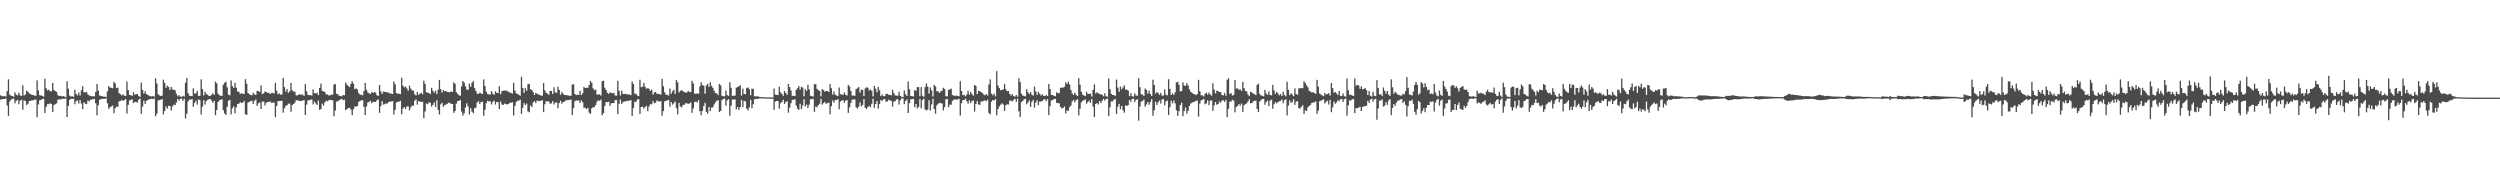 <?xml version="1.0" encoding="UTF-8"?>
<svg xmlns="http://www.w3.org/2000/svg" width="1920" height="150">
  <path d="M0 73.192h1v3.390H0zM1 73.801h1v2.344H1zM2 74.020h1v2.028H2zM3 73.693h1v2.344H3zM4 74.210h1v1.376H4zM5 70.020h1v10.982H5zM6 60.951h1v28.015H6zM7 72.702h1v5.257H7zM8 73.455h1v3.106H8zM9 73.853h1v2.078H9zM10 74.311h1v1.481H10zM11 70.914h1v8.391H11zM12 72.707h1v4.761H12zM13 73.265h1v3.465H13zM14 71.201h1v8.812H14zM15 73.210h1v4.168H15zM16 73.750h1v2.818H16zM17 65.469h1v18.782H17zM18 73.320h1v3.690H18zM19 72.560h1v5.102H19zM20 69.674h1v11.076H20zM21 70.457h1v9.251H21zM22 71.709h1v5.903H22zM23 72.144h1v5.370H23zM24 72.954h1v3.996H24zM25 72.945h1v4.102H25zM26 73.437h1v3.133H26zM27 73.569h1v2.863H27zM28 61.709h1v28.315H28zM29 69.456h1v10.801H29zM30 73.123h1v3.955H30zM31 73.380h1v3.378H31zM32 73.572h1v2.536H32zM33 74.199h1v1.627H33zM34 60.477h1v26.296H34zM35 67.854h1v14.280H35zM36 69.445h1v10.577H36zM37 68.793h1v11.229H37zM38 70.070h1v9.222H38zM39 70.088h1v9.730H39zM40 63.698h1v22.323H40zM41 69.159h1v11.460H41zM42 70.058h1v9.892H42zM43 70.482h1v8.885H43zM44 73.080h1v3.442H44zM45 73.716h1v2.568H45zM46 73.558h1v2.902H46zM47 74.066h1v1.769H47zM48 73.775h1v2.197H48zM49 74.187h1v1.685H49zM50 74.581h1v1.000H50zM51 62.407h1v27.425H51zM52 68.108h1v13.234H52zM53 73.400h1v3.358H53zM54 74.126h1v1.746H54zM55 73.862h1v2.154H55zM56 74.380h1v1.323H56zM57 68.866h1v11.195H57zM58 72.210h1v5.546H58zM59 73.311h1v3.818H59zM60 71.072h1v8.425H60zM61 73.320h1v3.536H61zM62 69.294h1v10.146H62zM63 66.229h1v17.596H63zM64 70.866h1v7.711H64zM65 70.972h1v8.652H65zM66 70.633h1v9.272H66zM67 72.457h1v4.790H67zM68 73.281h1v4.617H68zM69 73.670h1v2.962H69zM70 73.915h1v2.527H70zM71 73.892h1v2.243H71zM72 74.016h1v1.895H72zM73 70.640h1v8.681H73zM74 64.474h1v24.122H74zM75 69.559h1v11.250H75zM76 73.263h1v3.344H76zM77 73.734h1v2.536H77zM78 73.947h1v1.934H78zM79 74.181h1v1.749H79zM80 74.185h1v1.689H80zM81 74.517h1v1.000H81zM82 70.203h1v9.153H82zM83 66.218h1v17.319H83zM84 67.241h1v15.159H84zM85 67.422h1v14.342H85zM86 67.767h1v13.358H86zM87 62.810h1v24.129H87zM88 64.041h1v19.167H88zM89 67.630h1v14.163H89zM90 67.287h1v14.898H90zM91 71.537h1v6.285H91zM92 72.386h1v5.196H92zM93 73.270h1v3.367H93zM94 72.498h1v4.960H94zM95 73.485h1v3.307H95zM96 73.757h1v2.289H96zM97 62.574h1v24.680H97zM98 69.212h1v11.350H98zM99 72.903h1v4.230H99zM100 73.009h1v3.678H100zM101 73.759h1v2.490H101zM102 70.885h1v8.242H102zM103 72.695h1v5.534H103zM104 72.391h1v5.914H104zM105 72.187h1v6.674H105zM106 73.695h1v2.964H106zM107 74.384h1v1.314H107zM108 63.400h1v23.996H108zM109 69.010h1v12.980H109zM110 71.878h1v5.386H110zM111 70.161h1v9.659H111zM112 72.256h1v5.241H112zM113 72.858h1v3.937H113zM114 73.544h1v2.678H114zM115 73.979h1v2.149H115zM116 73.977h1v1.792H116zM117 73.794h1v2.351H117zM118 74.229h1v1.424H118zM119 60.184h1v29.057H119zM120 64.101h1v23.181H120zM121 72.411h1v4.701H121zM122 73.240h1v3.671H122zM123 73.727h1v2.909H123zM124 73.425h1v2.621H124zM125 61.134h1v26.763H125zM126 63.631h1v21.613H126zM127 67.419h1v14.355H127zM128 65.813h1v17.617H128zM129 66.726h1v14.557H129zM130 69.065h1v12.266H130zM131 66.783h1v18.132H131zM132 68.658h1v13.087H132zM133 68.962h1v11.435H133zM134 69.386h1v11.426H134zM135 72.114h1v6.628H135zM136 73.984h1v2.010H136zM137 73.038h1v4.298H137zM138 74.224h1v1.728H138zM139 74.350h1v1.330H139zM140 73.531h1v3.815H140zM141 74.201h1v1.639H141zM142 63.524h1v27.489H142zM143 59.887h1v27.418H143zM144 71.619h1v6.319H144zM145 73.460h1v3.072H145zM146 73.698h1v2.802H146zM147 73.851h1v2.213H147zM148 67.831h1v14.257H148zM149 71.844h1v7.141H149zM150 71.720h1v5.679H150zM151 69.777h1v10.563H151zM152 73.691h1v2.632H152zM153 73.572h1v3.314H153zM154 60.905h1v27.068H154zM155 68.454h1v13.529H155zM156 73.274h1v3.614H156zM157 70.473h1v9.810H157zM158 72.112h1v5.395H158zM159 72.764h1v3.905H159zM160 73.620h1v2.664H160zM161 73.723h1v2.307H161zM162 72.716h1v4.546H162zM163 71.603h1v7.345H163zM164 72.883h1v4.610H164zM165 62.652h1v25.793H165zM166 64.005h1v20.473H166zM167 71.933h1v6.411H167zM168 73.148h1v3.843H168zM169 73.457h1v3.241H169zM170 73.604h1v2.579H170zM171 65.014h1v19.654H171zM172 63.615h1v23.506H172zM173 62.746h1v25.575H173zM174 67.138h1v14.818H174zM175 72.718h1v4.646H175zM176 73.226h1v3.447H176zM177 61.814h1v26.047H177zM178 66.129h1v17.036H178zM179 67.500h1v14.179H179zM180 63.613h1v23.396H180zM181 67.330h1v15.166H181zM182 70.264h1v9.599H182zM183 70.491h1v9.061H183zM184 72.267h1v6.242H184zM185 71.482h1v7.519H185zM186 72.073h1v6.711H186zM187 72.112h1v5.404H187zM188 60.750h1v27.047H188zM189 64.307h1v23.854H189zM190 71.427h1v7.432H190zM191 72.315h1v5.804H191zM192 72.890h1v4.877H192zM193 73.144h1v4.145H193zM194 71.214h1v8.588H194zM195 72.473h1v4.999H195zM196 72.901h1v3.511H196zM197 69.747h1v11.602H197zM198 69.969h1v9.398H198zM199 70.731h1v7.926H199zM200 65.511h1v18.137H200zM201 72.320h1v5.667H201zM202 71.700h1v6.264H202zM203 70.219h1v10.716H203zM204 70.713h1v8.224H204zM205 71.299h1v7.093H205zM206 71.182h1v7.086H206zM207 72.176h1v5.706H207zM208 71.349h1v7.617H208zM209 71.333h1v7.478H209zM210 71.814h1v6.979H210zM211 63.622h1v26.328H211zM212 69.649h1v11.771H212zM213 72.377h1v5.379H213zM214 71.718h1v5.862H214zM215 72.606h1v4.960H215zM216 72.594h1v4.731H216zM217 59.818h1v26.736H217zM218 66.904h1v16.235H218zM219 70.361h1v11.034H219zM220 68.376h1v12.371H220zM221 71.251h1v8.441H221zM222 70.072h1v9.503H222zM223 63.716h1v22.117H223zM224 69.312h1v11.357H224zM225 70.324h1v9.547H225zM226 70.386h1v8.427H226zM227 73.244h1v3.548H227zM228 73.217h1v3.996H228zM229 72.581h1v4.671H229zM230 72.482h1v5.202H230zM231 72.723h1v4.779H231zM232 72.620h1v4.591H232zM233 73.608h1v3.262H233zM234 64.593h1v23.714H234zM235 70.113h1v10.295H235zM236 72.803h1v4.356H236zM237 73.050h1v3.937H237zM238 73.093h1v3.488H238zM239 73.432h1v2.957H239zM240 68.671h1v11.494H240zM241 71.519h1v6.491H241zM242 71.791h1v7.606H242zM243 71.191h1v9.421H243zM244 73.082h1v4.102H244zM245 67.513h1v16.887H245zM246 64.204h1v19.547H246zM247 69.736h1v9.846H247zM248 70.354h1v10.780H248zM249 70.514h1v8.052H249zM250 72.514h1v4.800H250zM251 72.572h1v5.267H251zM252 73.279h1v3.829H252zM253 73.260h1v3.353H253zM254 72.729h1v4.106H254zM255 72.649h1v4.388H255zM256 64.881h1v24.486H256zM257 64.547h1v20.370H257zM258 72.022h1v5.972H258zM259 72.388h1v5.441H259zM260 73.537h1v3.442H260zM261 73.670h1v2.694H261zM262 74.046h1v1.902H262zM263 72.910h1v4.033H263zM264 73.206h1v3.326H264zM265 63.510h1v21.117H265zM266 65.039h1v18.732H266zM267 65.980h1v16.905H267zM268 66.911h1v15.914H268zM269 64.334h1v19.849H269zM270 62.409h1v26.042H270zM271 64.277h1v19.620H271zM272 68.443h1v13.300H272zM273 67.852h1v14.044H273zM274 68.706h1v12.639H274zM275 71.583h1v6.745H275zM276 72.668h1v4.788H276zM277 72.743h1v4.397H277zM278 73.139h1v3.703H278zM279 69.985h1v12.051H279zM280 63.684h1v24.657H280zM281 68.914h1v12.877H281zM282 70.944h1v7.784H282zM283 71.704h1v6.473H283zM284 72.263h1v5.095H284zM285 70.619h1v8.691H285zM286 71.420h1v6.846H286zM287 70.644h1v7.560H287zM288 71.136h1v7.086H288zM289 73.169h1v3.774H289zM290 73.695h1v2.676H290zM291 65.284h1v21.380H291zM292 70.136h1v11.398H292zM293 72.150h1v5.564H293zM294 70.342h1v10.039H294zM295 70.564h1v9.389H295zM296 70.654h1v8.826H296zM297 71.031h1v8.450H297zM298 71.031h1v7.384H298zM299 71.958h1v6.031H299zM300 71.775h1v6.226H300zM301 72.171h1v5.482H301zM302 62.588h1v25.388H302zM303 64.707h1v19.643H303zM304 71.516h1v7.244H304zM305 71.912h1v6.315H305zM306 71.944h1v6.024H306zM307 72.308h1v5.113H307zM308 59.692h1v28.011H308zM309 65.829h1v17.590H309zM310 67.147h1v15.072H310zM311 66.428h1v17.251H311zM312 67.866h1v13.921H312zM313 69.562h1v12.124H313zM314 65.723h1v19.045H314zM315 67.987h1v14.548H315zM316 69.447h1v11.577H316zM317 69.603h1v11.639H317zM318 72.290h1v5.065H318zM319 73.373h1v2.925H319zM320 70.654h1v9.750H320zM321 72.768h1v4.880H321zM322 72.054h1v5.855H322zM323 71.114h1v7.212H323zM324 72.418h1v5.640H324zM325 61.940h1v28.896H325zM326 64.423h1v21.158H326zM327 70.878h1v8.622H327zM328 71.155h1v8.876H328zM329 71.425h1v7.031H329zM330 72.299h1v6.695H330zM331 67.456h1v14.445H331zM332 69.688h1v10.851H332zM333 71.171h1v7.494H333zM334 69.637h1v12.538H334zM335 72.265h1v4.628H335zM336 68.859h1v15.514H336zM337 61.327h1v26.566H337zM338 68.443h1v11.760H338zM339 70.997h1v7.928H339zM340 69.246h1v12.762H340zM341 70.088h1v10.776H341zM342 69.896h1v10.405H342zM343 70.624h1v9.137H343zM344 70.706h1v8.192H344zM345 70.882h1v8.128H345zM346 70.132h1v9.714H346zM347 70.724h1v9.130H347zM348 63.217h1v23.479H348zM349 64.341h1v20.950H349zM350 70.720h1v8.881H350zM351 72.121h1v5.452H351zM352 73.201h1v4.294H352zM353 73.524h1v3.218H353zM354 66.389h1v19.242H354zM355 62.231h1v26.575H355zM356 63.428h1v23.634H356zM357 66.232h1v16.367H357zM358 68.788h1v10.565H358zM359 68.987h1v12.765H359zM360 64.254h1v23.655H360zM361 66.730h1v16.383H361zM362 63.531h1v22.305H362zM363 62.311h1v24.639H363zM364 67.504h1v15.690H364zM365 69.761h1v12.916H365zM366 71.919h1v6.802H366zM367 72.164h1v5.578H367zM368 71.072h1v8.746H368zM369 71.706h1v6.617H369zM370 72.290h1v5.903H370zM371 60.954h1v27.958H371zM372 66.163h1v18.109H372zM373 70.518h1v8.768H373zM374 72.176h1v5.264H374zM375 72.517h1v5.365H375zM376 72.592h1v5.180H376zM377 70.029h1v10.137H377zM378 71.940h1v6.338H378zM379 72.835h1v4.411H379zM380 70.125h1v10.199H380zM381 71.253h1v7.052H381zM382 71.452h1v7.137H382zM383 66.236h1v17.548H383zM384 72.407h1v5.550H384zM385 69.955h1v10.295H385zM386 69.619h1v11.041H386zM387 69.669h1v9.826H387zM388 69.303h1v10.545H388zM389 70.097h1v10.181H389zM390 70.338h1v9.554H390zM391 71.061h1v7.951H391zM392 71.365h1v7.514H392zM393 71.837h1v6.679H393zM394 63.519h1v25.143H394zM395 69.580h1v11.829H395zM396 71.663h1v6.658H396zM397 72.166h1v5.175H397zM398 72.812h1v4.468H398zM399 73.521h1v3.046H399zM400 58.916h1v28.480H400zM401 67.511h1v15.269H401zM402 71.283h1v7.938H402zM403 67.731h1v13.007H403zM404 69.669h1v9.904H404zM405 64.703h1v20.842H405zM406 64.357h1v21.877H406zM407 68.610h1v12.362H407zM408 69.042h1v13.177H408zM409 70.754h1v7.965H409zM410 72.977h1v4.610H410zM411 71.329h1v7.864H411zM412 71.976h1v5.310H412zM413 72.670h1v4.804H413zM414 72.746h1v4.907H414zM415 73.515h1v3.758H415zM416 73.407h1v3.509H416zM417 63.675h1v22.467H417zM418 69.411h1v10.645H418zM419 71.255h1v6.427H419zM420 71.912h1v6.015H420zM421 72.784h1v5.170H421zM422 69.891h1v9.846H422zM423 69.802h1v9.599H423zM424 72.256h1v5.390H424zM425 67.069h1v13.239H425zM426 70.894h1v7.931H426zM427 71.297h1v7.372H427zM428 66.479h1v16.676H428zM429 69.077h1v10.192H429zM430 72.734h1v4.704H430zM431 70.603h1v9.045H431zM432 72.047h1v6.358H432zM433 73.011h1v5.058H433zM434 72.986h1v4.159H434zM435 73.151h1v3.774H435zM436 73.350h1v3.555H436zM437 73.563h1v3.067H437zM438 73.547h1v2.923H438zM439 64.863h1v23.442H439zM440 64.687h1v18.395H440zM441 72.160h1v5.658H441zM442 73.052h1v3.971H442zM443 72.585h1v4.774H443zM444 72.935h1v4.102H444zM445 69.738h1v9.370H445zM446 72.974h1v4.060H446zM447 71.597h1v6.958H447zM448 66.639h1v16.134H448zM449 67.614h1v15.120H449zM450 67.454h1v16.303H450zM451 67.323h1v15.456H451zM452 65.343h1v21.236H452zM453 62.096h1v25.333H453zM454 63.588h1v19.567H454zM455 67.825h1v14.442H455zM456 69.198h1v13.065H456zM457 68.697h1v12.060H457zM458 72.581h1v5.511H458zM459 72.574h1v4.495H459zM460 72.425h1v5.063H460zM461 73.432h1v3.014H461zM462 62.331h1v26.154H462zM463 61.993h1v24.948H463zM464 67.358h1v14.017H464zM465 69.109h1v9.217H465zM466 71.265h1v7.249H466zM467 72.075h1v6.052H467zM468 70.924h1v10.403H468zM469 71.445h1v7.860H469zM470 71.738h1v7.473H470zM471 71.290h1v7.805H471zM472 73.393h1v3.490H472zM473 73.448h1v3.417H473zM474 62.050h1v25.536H474zM475 69.681h1v9.972H475zM476 73.318h1v3.152H476zM477 69.514h1v10.311H477zM478 72.155h1v6.274H478zM479 72.173h1v5.747H479zM480 71.990h1v5.871H480zM481 72.521h1v4.914H481zM482 72.574h1v4.898H482zM483 72.485h1v4.852H483zM484 73.045h1v3.818H484zM485 62.640h1v26.388H485zM486 64.506h1v18.523H486zM487 71.928h1v6.141H487zM488 71.926h1v6.418H488zM489 73.357h1v3.108H489zM490 73.844h1v2.332H490zM491 61.230h1v26.319H491zM492 66.989h1v15.161H492zM493 66.586h1v15.347H493zM494 63.677h1v19.691H494zM495 66.648h1v15.591H495zM496 68.159h1v13.163H496zM497 67.625h1v17.741H497zM498 68.191h1v13.602H498zM499 69.825h1v10.169H499zM500 68.745h1v11.430H500zM501 72.672h1v4.978H501zM502 71.056h1v8.260H502zM503 70.658h1v8.253H503zM504 72.022h1v5.182H504zM505 72.038h1v5.617H505zM506 72.269h1v5.793H506zM507 72.652h1v4.969H507zM508 60.571h1v28.317H508zM509 66.206h1v19.073H509zM510 70.839h1v7.029H510zM511 72.723h1v4.747H511zM512 72.752h1v4.340H512zM513 73.366h1v3.316H513zM514 67.978h1v14.079H514zM515 71.992h1v6.322H515zM516 70.161h1v10.242H516zM517 68.873h1v10.460H517zM518 72.144h1v5.756H518zM519 61.379h1v21.693H519zM520 63.219h1v24.630H520zM521 71.011h1v8.029H521zM522 69.788h1v12.016H522zM523 69.230h1v13.271H523zM524 69.990h1v10.801H524zM525 70.738h1v9.629H525zM526 71.079h1v8.290H526zM527 71.063h1v8.215H527zM528 69.836h1v10.020H528zM529 70.631h1v8.768H529zM530 70.702h1v8.034H530zM531 62.075h1v24.545H531zM532 64.069h1v19.187H532zM533 71.816h1v6.615H533zM534 72.116h1v5.832H534zM535 71.633h1v7.121H535zM536 72.047h1v4.811H536zM537 66.337h1v19.027H537zM538 63.126h1v25.330H538zM539 65.293h1v19.801H539zM540 65.900h1v15.585H540zM541 71.938h1v6.965H541zM542 65.655h1v20.274H542zM543 64.334h1v22.987H543zM544 66.749h1v15.392H544zM545 63.231h1v22.181H545zM546 65.881h1v16.811H546zM547 67.440h1v14.992H547zM548 69.731h1v10.501H548zM549 71.494h1v7.166H549zM550 71.789h1v5.479H550zM551 73.082h1v3.937H551zM552 64.554h1v21.483H552zM553 65.495h1v19.661H553zM554 73.503h1v3.433H554zM555 73.938h1v2.060H555zM556 73.991h1v1.762H556zM557 69.525h1v11.579H557zM558 73.016h1v4.166H558zM559 73.622h1v2.547H559zM560 63.110h1v25.751H560zM561 67.429h1v13.742H561zM562 73.611h1v2.788H562zM563 73.485h1v2.962H563zM564 73.455h1v2.902H564zM565 67.275h1v16.633H565zM566 66.854h1v15.374H566zM567 66.257h1v18.166H567zM568 65.501h1v16.777H568zM569 73.375h1v3.376H569zM570 68.051h1v14.182H570zM571 72.137h1v5.253H571zM572 72.409h1v5.461H572zM573 67.424h1v16.022H573zM574 67.225h1v17.599H574zM575 68.429h1v14.030H575zM576 73.125h1v3.575H576zM577 68.037h1v15.076H577zM578 68.305h1v11.785H578zM579 73.959h1v2.291H579zM580 74.057h1v1.886H580zM581 74.000h1v2.026H581zM582 74.089h1v1.701H582zM583 74.460h1v1.119H583zM584 74.551h1v1.000H584zM585 74.593h1v1.000H585zM586 74.670h1v1.000H586zM587 74.732h1v1.000H587zM588 74.739h1v1.000H588zM589 74.778h1v1.000H589zM590 74.773h1v1.000H590zM591 74.821h1v1.000H591zM592 74.863h1v1.000H592zM593 74.844h1v1.000H593zM594 67.985h1v16.390H594zM595 72.629h1v5.395H595zM596 72.865h1v4.635H596zM597 73.013h1v4.539H597zM598 66.600h1v16.855H598zM599 70.892h1v8.487H599zM600 72.047h1v6.253H600zM601 73.499h1v3.172H601zM602 69.862h1v9.982H602zM603 71.395h1v7.116H603zM604 72.789h1v4.857H604zM605 64.458h1v22.096H605zM606 66.859h1v15.843H606zM607 69.498h1v9.741H607zM608 73.583h1v3.014H608zM609 73.501h1v3.209H609zM610 73.826h1v2.341H610zM611 69.049h1v11.993H611zM612 67.731h1v15.777H612zM613 66.083h1v18.226H613zM614 68.825h1v10.838H614zM615 66.662h1v17.086H615zM616 67.284h1v13.770H616zM617 73.947h1v2.291H617zM618 68.472h1v13.248H618zM619 69.768h1v10.487H619zM620 65.137h1v17.816H620zM621 68.589h1v11.792H621zM622 73.519h1v2.769H622zM623 73.899h1v2.218H623zM624 74.213h1v1.703H624zM625 64.545h1v21.300H625zM626 64.725h1v17.100H626zM627 68.175h1v14.271H627zM628 69.250h1v11.499H628zM629 69.802h1v9.860H629zM630 73.977h1v1.916H630zM631 68.525h1v11.879H631zM632 69.168h1v10.052H632zM633 70.443h1v7.841H633zM634 69.768h1v10.014H634zM635 69.910h1v9.283H635zM636 70.720h1v8.086H636zM637 64.634h1v23.243H637zM638 67.763h1v13.806H638zM639 72.604h1v4.536H639zM640 70.232h1v8.601H640zM641 72.748h1v4.033H641zM642 73.320h1v3.532H642zM643 73.775h1v2.371H643zM644 67.172h1v16.766H644zM645 72.334h1v5.621H645zM646 72.617h1v4.660H646zM647 72.819h1v4.076H647zM648 70.990h1v7.972H648zM649 72.766h1v4.504H649zM650 73.368h1v3.454H650zM651 65.186h1v21.517H651zM652 66.481h1v15.960H652zM653 69.846h1v9.142H653zM654 73.370h1v3.179H654zM655 73.444h1v2.943H655zM656 73.547h1v2.859H656zM657 68.479h1v13.950H657zM658 67.790h1v15.557H658zM659 66.744h1v15.122H659zM660 71.098h1v7.549H660zM661 68.884h1v12.900H661zM662 68.969h1v11.625H662zM663 73.766h1v2.309H663zM664 67.950h1v14.829H664zM665 67.030h1v16.608H665zM666 67.387h1v14.850H666zM667 69.548h1v11.776H667zM668 68.660h1v13.747H668zM669 69.756h1v9.979H669zM670 74.020h1v1.854H670zM671 65.996h1v16.795H671zM672 68.037h1v11.849H672zM673 70.885h1v6.660H673zM674 66.788h1v16.676H674zM675 69.333h1v10.611H675zM676 73.785h1v2.973H676zM677 72.572h1v5.029H677zM678 73.895h1v2.408H678zM679 73.853h1v2.197H679zM680 72.086h1v6.006H680zM681 72.070h1v5.857H681zM682 72.803h1v3.788H682zM683 72.787h1v4.456H683zM684 73.283h1v4.076H684zM685 68.930h1v12.939H685zM686 71.489h1v6.633H686zM687 73.279h1v4.346H687zM688 73.489h1v2.907H688zM689 73.402h1v2.836H689zM690 70.466h1v9.849H690zM691 73.613h1v3.397H691zM692 74.290h1v1.241H692zM693 74.613h1v1.000H693zM694 69.461h1v10.554H694zM695 72.370h1v5.196H695zM696 73.691h1v2.682H696zM697 62.636h1v24.138H697zM698 68.587h1v10.588H698zM699 73.725h1v2.584H699zM700 73.911h1v2.307H700zM701 74.100h1v1.726H701zM702 69.095h1v13.239H702zM703 69.798h1v10.137H703zM704 66.923h1v16.347H704zM705 66.902h1v15.228H705zM706 73.927h1v2.110H706zM707 66.898h1v16.328H707zM708 73.519h1v3.335H708zM709 74.309h1v1.474H709zM710 66.920h1v17.146H710zM711 64.080h1v20.721H711zM712 66.573h1v17.574H712zM713 71.816h1v5.168H713zM714 67.168h1v17.672H714zM715 69.427h1v10.833H715zM716 74.071h1v1.783H716zM717 65.231h1v18.471H717zM718 66.364h1v20.913H718zM719 70.038h1v10.888H719zM720 70.214h1v9.538H720zM721 71.342h1v7.581H721zM722 70.187h1v9.071H722zM723 69.514h1v9.936H723zM724 67.378h1v17.418H724zM725 68.301h1v13.989H725zM726 73.968h1v2.200H726zM727 73.956h1v2.094H727zM728 68.928h1v13.470H728zM729 68.754h1v11.581H729zM730 68.065h1v12.415H730zM731 72.949h1v4.580H731zM732 73.361h1v3.184H732zM733 73.819h1v2.625H733zM734 73.338h1v3.076H734zM735 73.695h1v2.733H735zM736 74.007h1v1.833H736zM737 62.368h1v26.385H737zM738 69.912h1v9.400H738zM739 73.091h1v3.829H739zM740 72.853h1v3.962H740zM741 74.020h1v1.772H741zM742 72.610h1v5.154H742zM743 69.692h1v9.901H743zM744 72.675h1v4.381H744zM745 70.619h1v8.604H745zM746 72.267h1v5.386H746zM747 73.464h1v3.573H747zM748 65.231h1v20.409H748zM749 65.984h1v13.882H749zM750 72.269h1v5.335H750zM751 69.818h1v10.435H751zM752 69.965h1v10.567H752zM753 70.592h1v7.407H753zM754 71.452h1v6.532H754zM755 72.569h1v4.820H755zM756 73.231h1v3.825H756zM757 72.217h1v5.495H757zM758 73.396h1v3.147H758zM759 64.874h1v21.872H759zM760 60.963h1v26.820H760zM761 71.885h1v6.246H761zM762 73.146h1v3.674H762zM763 71.906h1v5.237H763zM764 74.027h1v2.053H764zM765 54.620h1v33.929H765zM766 65.701h1v17.997H766zM767 67.680h1v14.104H767zM768 69.287h1v11.140H768zM769 69.136h1v10.181H769zM770 68.628h1v11.618H770zM771 64.433h1v20.766H771zM772 68.566h1v12.266H772zM773 70.026h1v10.123H773zM774 69.889h1v10.412H774zM775 72.070h1v5.248H775zM776 73.347h1v3.930H776zM777 72.375h1v5.539H777zM778 73.778h1v2.870H778zM779 74.178h1v1.643H779zM780 72.965h1v5.255H780zM781 74.288h1v1.552H781zM782 60.164h1v25.294H782zM783 63.039h1v26.937H783zM784 71.942h1v6.347H784zM785 73.414h1v4.163H785zM786 73.627h1v2.602H786zM787 74.052h1v1.875H787zM788 68.452h1v11.632H788zM789 70.841h1v7.924H789zM790 72.240h1v4.882H790zM791 70.631h1v11.394H791zM792 72.681h1v5.557H792zM793 73.446h1v3.291H793zM794 66.458h1v16.175H794zM795 70.228h1v8.638H795zM796 72.865h1v4.131H796zM797 70.603h1v10.176H797zM798 72.052h1v5.978H798zM799 73.347h1v4.694H799zM800 72.478h1v5.090H800zM801 73.551h1v3.012H801zM802 73.755h1v2.424H802zM803 72.940h1v4.786H803zM804 73.769h1v2.385H804zM805 64.536h1v23.870H805zM806 68.440h1v13.021H806zM807 72.858h1v4.319H807zM808 72.993h1v3.802H808zM809 73.588h1v2.529H809zM810 73.933h1v2.005H810zM811 70.914h1v8.018H811zM812 71.610h1v7.752H812zM813 71.482h1v7.851H813zM814 67.500h1v14.701H814zM815 67.184h1v16.203H815zM816 67.344h1v15.525H816zM817 66.637h1v15.141H817zM818 63.213h1v23.985H818zM819 64.538h1v20.309H819zM820 62.718h1v22.453H820zM821 64.810h1v17.466H821zM822 69.067h1v12.005H822zM823 71.770h1v6.118H823zM824 72.974h1v3.813H824zM825 71.233h1v7.338H825zM826 72.750h1v4.175H826zM827 73.732h1v2.483H827zM828 60.061h1v28.498H828zM829 65.147h1v18.375H829zM830 70.386h1v8.247H830zM831 72.681h1v4.731H831zM832 73.263h1v3.738H832zM833 73.846h1v2.438H833zM834 70.466h1v9.176H834zM835 72.162h1v6.150H835zM836 72.068h1v5.223H836zM837 71.873h1v7.175H837zM838 74.137h1v1.897H838zM839 69.038h1v12.888H839zM840 64.840h1v25.026H840zM841 71.784h1v8.109H841zM842 70.841h1v8.288H842zM843 71.695h1v8.601H843zM844 72.079h1v5.523H844zM845 72.542h1v6.734H845zM846 72.652h1v4.736H846zM847 73.908h1v2.055H847zM848 71.665h1v5.663H848zM849 73.911h1v2.113H849zM850 74.247h1v1.515H850zM851 60.244h1v28.887H851zM852 68.500h1v13.932H852zM853 72.070h1v5.846H853zM854 72.938h1v4.964H854zM855 72.954h1v3.687H855zM856 73.764h1v2.271H856zM857 61.059h1v26.493H857zM858 67.232h1v14.795H858zM859 70.466h1v9.299H859zM860 66.474h1v17.439H860zM861 68.534h1v12.811H861zM862 67.197h1v17.553H862zM863 65.579h1v20.931H863zM864 68.786h1v12.124H864zM865 68.857h1v12.550H865zM866 69.630h1v11.023H866zM867 73.826h1v2.902H867zM868 71.608h1v6.654H868zM869 73.874h1v2.229H869zM870 74.185h1v1.595H870zM871 71.748h1v6.718H871zM872 73.320h1v3.493H872zM873 73.535h1v2.584H873zM874 60.086h1v32.611H874zM875 67.017h1v14.770H875zM876 72.391h1v5.688H876zM877 72.578h1v4.960H877zM878 73.679h1v2.776H878zM879 68.015h1v13.957H879zM880 69.065h1v11.089H880zM881 71.812h1v6.541H881zM882 69.676h1v10.783H882zM883 72.203h1v6.164H883zM884 73.652h1v2.534H884zM885 61.176h1v27.750H885zM886 65.257h1v19.469H886zM887 71.908h1v6.246H887zM888 70.594h1v9.995H888zM889 71.594h1v7.004H889zM890 72.871h1v4.285H890zM891 71.347h1v8.180H891zM892 73.398h1v2.994H892zM893 73.396h1v2.731H893zM894 68.687h1v12.199H894zM895 72.656h1v5.228H895zM896 73.167h1v4.035H896zM897 60.846h1v27.532H897zM898 68.234h1v14.090H898zM899 72.885h1v4.500H899zM900 71.665h1v7.711H900zM901 72.865h1v4.269H901zM902 70.878h1v8.505H902zM903 63.251h1v21.412H903zM904 62.867h1v26.118H904zM905 65.135h1v20.288H905zM906 70.203h1v10.487H906zM907 69.816h1v9.100H907zM908 63.270h1v25.960H908zM909 65.639h1v19.643H909zM910 65.925h1v16.653H910zM911 63.796h1v23.444H911zM912 65.602h1v19.505H912zM913 68.596h1v12.827H913zM914 70.489h1v9.041H914zM915 71.242h1v7.647H915zM916 72.212h1v6.054H916zM917 72.260h1v5.891H917zM918 73.098h1v4.218H918zM919 72.215h1v5.079H919zM920 61.285h1v28.320H920zM921 70.045h1v9.533H921zM922 73.178h1v3.921H922zM923 73.210h1v3.419H923zM924 74.009h1v1.929H924zM925 72.063h1v8.031H925zM926 71.125h1v8.311H926zM927 72.681h1v4.356H927zM928 71.066h1v9.608H928zM929 72.540h1v4.834H929zM930 73.430h1v3.612H930zM931 63.936h1v21.144H931zM932 68.793h1v12.172H932zM933 71.713h1v6.693H933zM934 69.676h1v10.780H934zM935 69.903h1v9.966H935zM936 70.736h1v7.294H936zM937 70.724h1v8.107H937zM938 72.903h1v4.303H938zM939 73.290h1v3.772H939zM940 71.459h1v6.807H940zM941 73.521h1v3.113H941zM942 61.228h1v28.722H942zM943 60.125h1v23.405H943zM944 72.247h1v5.809H944zM945 71.544h1v6.416H945zM946 73.437h1v3.168H946zM947 72.908h1v4.381H947zM948 61.441h1v24.806H948zM949 67.976h1v14.209H949zM950 67.882h1v13.454H950zM951 68.893h1v11.000H951zM952 68.607h1v12.572H952zM953 69.791h1v9.741H953zM954 62.862h1v23.076H954zM955 67.690h1v13.161H955zM956 69.848h1v10.103H956zM957 70.221h1v9.066H957zM958 72.599h1v5.381H958zM959 73.833h1v2.428H959zM960 70.452h1v8.858H960zM961 71.024h1v8.169H961zM962 71.867h1v6.020H962zM963 72.292h1v5.113H963zM964 73.082h1v4.248H964zM965 65.211h1v18.439H965zM966 64.208h1v21.922H966zM967 72.086h1v5.871H967zM968 73.274h1v3.635H968zM969 73.581h1v2.474H969zM970 73.993h1v1.929H970zM971 69.015h1v11.419H971zM972 71.860h1v6.500H972zM973 72.819h1v4.465H973zM974 70.269h1v11.181H974zM975 72.894h1v4.305H975zM976 73.260h1v3.284H976zM977 65.174h1v18.340H977zM978 69.376h1v10.629H978zM979 72.144h1v6.226H979zM980 70.500h1v8.904H980zM981 71.798h1v6.631H981zM982 73.240h1v4.536H982zM983 72.196h1v5.324H983zM984 73.769h1v2.579H984zM985 70.551h1v8.807H985zM986 73.025h1v3.934H986zM987 74.025h1v2.161H987zM988 62.794h1v25.822H988zM989 69.031h1v12.057H989zM990 73.043h1v4.019H990zM991 71.567h1v7.480H991zM992 72.670h1v5.537H992zM993 73.837h1v2.410H993zM994 67.912h1v12.632H994zM995 72.130h1v5.937H995zM996 72.810h1v4.942H996zM997 67.925h1v15.086H997zM998 67.706h1v15.701H998zM999 67.733h1v14.278H999zM1000 67.694h1v13.174H1000zM1001 62.379h1v25.216H1001zM1002 63.904h1v20.819H1002zM1003 65.572h1v19.585H1003zM1004 67.035h1v15.390H1004zM1005 69.706h1v11.648H1005zM1006 70.342h1v10.190H1006zM1007 70.947h1v8.096H1007zM1008 70.885h1v7.851H1008zM1009 71.372h1v7.214H1009zM1010 72.185h1v5.683H1010zM1011 61.281h1v26.044H1011zM1012 66.582h1v18.242H1012zM1013 71.871h1v5.990H1013zM1014 72.585h1v4.694H1014zM1015 73.281h1v3.559H1015zM1016 73.830h1v2.396H1016zM1017 71.363h1v8.041H1017zM1018 72.576h1v5.594H1018zM1019 72.176h1v5.088H1019zM1020 71.450h1v8.810H1020zM1021 73.363h1v3.353H1021zM1022 63.803h1v22.350H1022zM1023 67.637h1v14.816H1023zM1024 71.178h1v6.791H1024zM1025 70.718h1v8.952H1025zM1026 71.732h1v6.933H1026zM1027 72.917h1v3.994H1027zM1028 69.910h1v7.791H1028zM1029 73.615h1v2.637H1029zM1030 73.851h1v2.197H1030zM1031 71.786h1v6.509H1031zM1032 73.922h1v2.305H1032zM1033 74.242h1v1.426H1033zM1034 60.329h1v28.571H1034zM1035 69.353h1v11.524H1035zM1036 72.780h1v4.303H1036zM1037 72.739h1v4.541H1037zM1038 73.377h1v2.783H1038zM1039 73.721h1v2.385H1039zM1040 60.249h1v26.651H1040zM1041 65.806h1v17.274H1041zM1042 65.252h1v17.828H1042zM1043 65.648h1v16.933H1043zM1044 68.188h1v13.829H1044zM1045 66.312h1v18.938H1045zM1046 68.616h1v13.584H1046zM1047 68.216h1v13.481H1047zM1048 67.671h1v13.703H1048zM1049 69.218h1v12.003H1049zM1050 72.949h1v4.465H1050zM1051 69.926h1v9.052H1051zM1052 73.512h1v2.886H1052zM1053 74.213h1v1.625H1053zM1054 70.578h1v7.432H1054zM1055 73.574h1v2.694H1055zM1056 73.867h1v2.037H1056zM1057 61.542h1v30.416H1057zM1058 67.703h1v15.596H1058zM1059 72.663h1v4.621H1059zM1060 72.322h1v5.010H1060zM1061 73.798h1v2.509H1061zM1062 67.168h1v14.717H1062zM1063 69.777h1v11.355H1063zM1064 71.876h1v6.498H1064zM1065 69.839h1v10.625H1065zM1066 72.672h1v4.470H1066zM1067 73.618h1v2.509H1067zM1068 60.976h1v27.480H1068zM1069 67.017h1v15.852H1069zM1070 72.004h1v7.901H1070zM1071 70.399h1v10.899H1071zM1072 71.523h1v7.242H1072zM1073 72.739h1v4.610H1073zM1074 72.846h1v4.324H1074zM1075 73.428h1v2.907H1075zM1076 73.380h1v2.753H1076zM1077 72.025h1v7.045H1077zM1078 72.562h1v5.221H1078zM1079 69.965h1v10.563H1079zM1080 59.221h1v30.267H1080zM1081 67.415h1v14.145H1081zM1082 72.574h1v4.857H1082zM1083 72.798h1v4.701H1083zM1084 73.366h1v3.127H1084zM1085 70.280h1v9.478H1085zM1086 65.213h1v20.675H1086zM1087 62.938h1v25.255H1087zM1088 65.183h1v18.727H1088zM1089 72.727h1v4.807H1089zM1090 71.626h1v6.866H1090zM1091 63.068h1v24.083H1091zM1092 64.176h1v20.979H1092zM1093 67.138h1v15.937H1093zM1094 63.904h1v22.277H1094zM1095 66.767h1v15.912H1095zM1096 69.347h1v11.316H1096zM1097 68.665h1v12.083H1097zM1098 72.210h1v5.935H1098zM1099 71.754h1v6.436H1099zM1100 72.350h1v5.491H1100zM1101 64.494h1v21.185H1101zM1102 71.107h1v7.633H1102zM1103 73.338h1v3.365H1103zM1104 73.975h1v1.943H1104zM1105 69.429h1v11.659H1105zM1106 72.718h1v4.617H1106zM1107 73.611h1v2.838H1107zM1108 62.130h1v26.832H1108zM1109 66.325h1v16.962H1109zM1110 68.337h1v11.201H1110zM1111 70.306h1v9.016H1111zM1112 73.480h1v3.165H1112zM1113 73.874h1v2.577H1113zM1114 66.131h1v19.862H1114zM1115 65.245h1v19.073H1115zM1116 65.664h1v18.814H1116zM1117 67.445h1v12.433H1117zM1118 66.264h1v18.297H1118zM1119 67.825h1v12.701H1119zM1120 70.290h1v8.459H1120zM1121 67.458h1v16.045H1121zM1122 66.682h1v17.404H1122zM1123 66.058h1v18.299H1123zM1124 68.681h1v12.499H1124zM1125 69.065h1v13.857H1125zM1126 68.857h1v12.479H1126zM1127 70.663h1v7.768H1127zM1128 73.860h1v2.332H1128zM1129 74.096h1v1.721H1129zM1130 74.203h1v1.492H1130zM1131 73.840h1v2.204H1131zM1132 74.245h1v1.305H1132zM1133 74.462h1v1.005H1133zM1134 69.676h1v9.792H1134zM1135 71.796h1v6.681H1135zM1136 71.633h1v7.491H1136zM1137 71.194h1v8.581H1137zM1138 71.892h1v6.638H1138zM1139 71.944h1v6.049H1139zM1140 73.066h1v4.065H1140zM1141 70.461h1v9.824H1141zM1142 68.868h1v12.206H1142zM1143 70.674h1v9.386H1143zM1144 71.029h1v8.011H1144zM1145 70.903h1v9.377H1145zM1146 71.221h1v8.702H1146zM1147 67.213h1v15.912H1147zM1148 72.118h1v5.974H1148zM1149 73.590h1v3.049H1149zM1150 73.634h1v2.593H1150zM1151 70.518h1v9.320H1151zM1152 73.446h1v3.321H1152zM1153 74.469h1v1.067H1153zM1154 63.444h1v23.151H1154zM1155 66.964h1v14.868H1155zM1156 72.480h1v5.074H1156zM1157 74.149h1v1.632H1157zM1158 74.329h1v1.414H1158zM1159 74.526h1v1.057H1159zM1160 67.307h1v14.948H1160zM1161 66.479h1v18.398H1161zM1162 66.664h1v15.839H1162zM1163 73.038h1v4.417H1163zM1164 67.580h1v15.717H1164zM1165 67.328h1v13.868H1165zM1166 73.222h1v3.664H1166zM1167 68.610h1v13.811H1167zM1168 64.927h1v18.050H1168zM1169 66.362h1v15.639H1169zM1170 72.116h1v5.532H1170zM1171 72.643h1v4.454H1171zM1172 73.533h1v2.563H1172zM1173 74.066h1v1.959H1173zM1174 64.627h1v21.174H1174zM1175 64.913h1v17.729H1175zM1176 68.127h1v12.453H1176zM1177 69.324h1v11.538H1177zM1178 70.489h1v8.576H1178zM1179 73.329h1v2.932H1179zM1180 69.722h1v9.462H1180zM1181 70.811h1v8.100H1181zM1182 68.800h1v12.334H1182zM1183 69.081h1v12.733H1183zM1184 69.278h1v11.332H1184zM1185 64.634h1v21.284H1185zM1186 65.224h1v18.622H1186zM1187 68.992h1v11.362H1187zM1188 70.979h1v8.556H1188zM1189 71.574h1v6.676H1189zM1190 71.535h1v7.031H1190zM1191 72.816h1v4.241H1191zM1192 67.747h1v15.614H1192zM1193 70.557h1v9.185H1193zM1194 73.004h1v4.065H1194zM1195 74.089h1v1.767H1195zM1196 74.501h1v1.069H1196zM1197 71.855h1v6.711H1197zM1198 73.602h1v2.783H1198zM1199 74.153h1v1.920H1199zM1200 64.536h1v20.956H1200zM1201 68.211h1v11.627H1201zM1202 69.715h1v9.748H1202zM1203 70.789h1v7.665H1203zM1204 71.255h1v5.811H1204zM1205 64.451h1v20.183H1205zM1206 67.644h1v14.275H1206zM1207 64.941h1v19.579H1207zM1208 65.222h1v16.676H1208zM1209 72.743h1v4.250H1209zM1210 67.472h1v14.923H1210zM1211 67.600h1v13.355H1211zM1212 71.020h1v8.624H1212zM1213 67.200h1v14.898H1213zM1214 65.646h1v17.935H1214zM1215 67.159h1v14.820H1215zM1216 72.631h1v4.461H1216zM1217 68.438h1v13.957H1217zM1218 70.175h1v8.361H1218zM1219 73.519h1v3.145H1219zM1220 64.808h1v20.435H1220zM1221 68.779h1v11.739H1221zM1222 66.833h1v17.617H1222zM1223 67.994h1v14.138H1223zM1224 71.265h1v9.915H1224zM1225 70.882h1v8.031H1225zM1226 71.709h1v6.370H1226zM1227 71.867h1v5.836H1227zM1228 71.123h1v7.851H1228zM1229 71.645h1v7.359H1229zM1230 73.121h1v3.857H1230zM1231 72.331h1v5.257H1231zM1232 73.499h1v2.575H1232zM1233 73.650h1v2.396H1233zM1234 68.472h1v13.094H1234zM1235 72.782h1v4.953H1235zM1236 72.599h1v5.429H1236zM1237 73.453h1v2.994H1237zM1238 70.539h1v9.309H1238zM1239 72.668h1v4.974H1239zM1240 73.439h1v3.516H1240zM1241 74.174h1v1.687H1241zM1242 68.635h1v12.030H1242zM1243 69.397h1v12.119H1243zM1244 71.599h1v6.381H1244zM1245 60.326h1v26.674H1245zM1246 67.479h1v15.852H1246zM1247 69.260h1v10.476H1247zM1248 70.329h1v9.714H1248zM1249 72.121h1v5.624H1249zM1250 72.558h1v3.916H1250zM1251 68.907h1v13.648H1251zM1252 67.005h1v16.429H1252zM1253 64.073h1v19.851H1253zM1254 69.781h1v9.654H1254zM1255 66.772h1v16.475H1255zM1256 65.886h1v16.351H1256zM1257 71.338h1v6.802H1257zM1258 65.895h1v19.453H1258zM1259 67.074h1v16.296H1259zM1260 64.300h1v21.387H1260zM1261 68.191h1v15.658H1261zM1262 66.998h1v17.299H1262zM1263 67.195h1v18.333H1263zM1264 72.887h1v5.081H1264zM1265 65.298h1v18.826H1265zM1266 65.517h1v21.007H1266zM1267 68.722h1v13.147H1267zM1268 69.566h1v11.014H1268zM1269 70.395h1v9.226H1269zM1270 70.583h1v8.183H1270zM1271 69.113h1v10.840H1271zM1272 69.649h1v9.828H1272zM1273 68.649h1v16.461H1273zM1274 68.589h1v13.467H1274zM1275 73.176h1v3.751H1275zM1276 73.483h1v2.767H1276zM1277 67.976h1v14.594H1277zM1278 67.946h1v11.613H1278zM1279 67.603h1v13.328H1279zM1280 73.206h1v4.248H1280zM1281 73.975h1v2.264H1281zM1282 73.450h1v3.342H1282zM1283 73.423h1v3.202H1283zM1284 73.542h1v2.623H1284zM1285 73.933h1v2.083H1285zM1286 73.890h1v1.994H1286zM1287 73.890h1v2.168H1287zM1288 74.036h1v1.943H1288zM1289 73.972h1v1.966H1289zM1290 74.167h1v1.575H1290zM1291 74.210h1v1.476H1291zM1292 74.407h1v1.128H1292zM1293 74.588h1v1.000H1293zM1294 74.762h1v1.000H1294zM1295 74.691h1v1.000H1295zM1296 74.595h1v1.000H1296zM1297 74.549h1v1.000H1297zM1298 74.496h1v1.000H1298zM1299 74.485h1v1.000H1299zM1300 74.604h1v1.000H1300zM1301 74.767h1v1.000H1301zM1302 74.423h1v1.243H1302zM1303 74.000h1v1.927H1303zM1304 73.311h1v3.493H1304zM1305 73.265h1v3.843H1305zM1306 73.256h1v4.033H1306zM1307 73.334h1v3.838H1307zM1308 73.302h1v3.303H1308zM1309 73.297h1v3.131H1309zM1310 73.363h1v2.994H1310zM1311 73.505h1v2.870H1311zM1312 73.615h1v2.717H1312zM1313 73.851h1v2.561H1313zM1314 73.904h1v2.424H1314zM1315 73.876h1v2.273H1315zM1316 73.849h1v2.168H1316zM1317 73.917h1v1.943H1317zM1318 73.917h1v1.989H1318zM1319 74.039h1v1.900H1319zM1320 74.185h1v1.717H1320zM1321 74.357h1v1.421H1321zM1322 74.400h1v1.323H1322zM1323 74.462h1v1.110H1323zM1324 74.442h1v1.089H1324zM1325 73.549h1v2.499H1325zM1326 73.750h1v3.005H1326zM1327 73.620h1v3.436H1327zM1328 73.624h1v3.264H1328zM1329 73.347h1v3.344H1329zM1330 73.171h1v3.426H1330zM1331 73.267h1v2.939H1331zM1332 73.515h1v2.621H1332zM1333 73.647h1v2.605H1333zM1334 73.785h1v2.442H1334zM1335 73.977h1v2.259H1335zM1336 74.119h1v2.058H1336zM1337 74.066h1v1.932H1337zM1338 74.064h1v1.767H1338zM1339 74.078h1v1.552H1339zM1340 74.233h1v1.428H1340zM1341 74.284h1v1.447H1341zM1342 74.345h1v1.337H1342zM1343 74.478h1v1.195H1343zM1344 74.512h1v1.112H1344zM1345 74.458h1v1.064H1345zM1346 74.483h1v1.000H1346zM1347 74.213h1v1.767H1347zM1348 73.991h1v2.087H1348zM1349 73.968h1v2.133H1349zM1350 74.066h1v2.387H1350zM1351 73.892h1v2.396H1351zM1352 73.915h1v2.312H1352zM1353 73.911h1v2.078H1353zM1354 73.915h1v2.071H1354zM1355 74.133h1v1.804H1355zM1356 74.023h1v1.824H1356zM1357 74.201h1v1.669H1357zM1358 74.190h1v1.602H1358zM1359 74.252h1v1.568H1359zM1360 74.306h1v1.387H1360zM1361 74.428h1v1.208H1361zM1362 74.339h1v1.259H1362zM1363 74.462h1v1.071H1363zM1364 74.442h1v1.028H1364zM1365 74.503h1v1.005H1365zM1366 74.531h1v1.000H1366zM1367 74.563h1v1.000H1367zM1368 74.620h1v1.000H1368zM1369 74.615h1v1.000H1369zM1370 73.849h1v2.598H1370zM1371 73.466h1v3.413H1371zM1372 72.929h1v4.374H1372zM1373 72.240h1v5.402H1373zM1374 71.965h1v5.097H1374zM1375 72.755h1v4.456H1375zM1376 72.615h1v4.587H1376zM1377 72.810h1v4.086H1377zM1378 72.935h1v3.957H1378zM1379 73.006h1v3.497H1379zM1380 73.130h1v3.355H1380zM1381 73.322h1v3.246H1381zM1382 73.354h1v3.019H1382zM1383 73.634h1v2.948H1383zM1384 73.725h1v2.451H1384zM1385 73.997h1v2.346H1385zM1386 73.780h1v2.202H1386zM1387 73.769h1v2.300H1387zM1388 73.872h1v2.170H1388zM1389 73.856h1v2.115H1389zM1390 74.075h1v1.964H1390zM1391 74.185h1v1.604H1391zM1392 74.016h1v2.076H1392zM1393 73.988h1v2.094H1393zM1394 73.695h1v2.644H1394zM1395 73.386h1v3.360H1395zM1396 73.098h1v3.827H1396zM1397 72.743h1v4.088H1397zM1398 73.064h1v3.838H1398zM1399 73.297h1v3.536H1399zM1400 73.329h1v3.433H1400zM1401 73.812h1v2.852H1401zM1402 73.700h1v2.866H1402zM1403 73.611h1v2.797H1403zM1404 73.606h1v2.575H1404zM1405 73.862h1v2.062H1405zM1406 73.970h1v1.936H1406zM1407 74.075h1v1.902H1407zM1408 74.114h1v1.897H1408zM1409 74.178h1v1.776H1409zM1410 74.183h1v1.680H1410zM1411 74.206h1v1.495H1411zM1412 74.263h1v1.382H1412zM1413 74.284h1v1.302H1413zM1414 74.391h1v1.218H1414zM1415 74.462h1v1.122H1415zM1416 74.512h1v1.055H1416zM1417 74.098h1v1.756H1417zM1418 73.494h1v2.573H1418zM1419 73.453h1v2.719H1419zM1420 73.595h1v2.465H1420zM1421 73.808h1v2.470H1421zM1422 73.991h1v2.312H1422zM1423 74.137h1v2.044H1423zM1424 74.059h1v2.012H1424zM1425 74.034h1v1.870H1425zM1426 74.103h1v1.714H1426zM1427 74.080h1v1.685H1427zM1428 74.087h1v1.632H1428zM1429 74.171h1v1.568H1429zM1430 74.318h1v1.467H1430zM1431 74.421h1v1.344H1431zM1432 74.419h1v1.254H1432zM1433 74.398h1v1.211H1433zM1434 74.430h1v1.105H1434zM1435 74.464h1v1.000H1435zM1436 74.483h1v1.000H1436zM1437 74.526h1v1.000H1437zM1438 74.599h1v1.000H1438zM1439 74.670h1v1.000H1439zM1440 74.661h1v1.000H1440zM1441 74.668h1v1.000H1441zM1442 74.689h1v1.000H1442zM1443 74.702h1v1.000H1443zM1444 74.728h1v1.000H1444zM1445 73.965h1v2.076H1445zM1446 74.087h1v1.801H1446zM1447 74.176h1v1.508H1447zM1448 74.213h1v1.444H1448zM1449 74.286h1v1.431H1449zM1450 74.476h1v1.199H1450zM1451 73.739h1v3.090H1451zM1452 74.414h1v1.456H1452zM1453 74.421h1v1.257H1453zM1454 74.535h1v1.165H1454zM1455 74.567h1v1.000H1455zM1456 74.531h1v1.000H1456zM1457 73.542h1v2.685H1457zM1458 73.574h1v2.600H1458zM1459 73.867h1v2.099H1459zM1460 73.766h1v2.465H1460zM1461 74.041h1v2.222H1461zM1462 74.167h1v1.982H1462zM1463 74.162h1v2.147H1463zM1464 73.691h1v2.369H1464zM1465 73.675h1v2.268H1465zM1466 73.675h1v2.557H1466zM1467 74.100h1v2.014H1467zM1468 74.078h1v2.030H1468zM1469 74.055h1v1.936H1469zM1470 74.162h1v1.723H1470zM1471 74.142h1v1.485H1471zM1472 74.050h1v1.611H1472zM1473 74.059h1v1.673H1473zM1474 74.423h1v1.115H1474zM1475 74.487h1v1.000H1475zM1476 74.517h1v1.000H1476zM1477 73.775h1v2.444H1477zM1478 73.634h1v2.477H1478zM1479 73.872h1v2.229H1479zM1480 73.963h1v2.254H1480zM1481 74.316h1v1.721H1481zM1482 74.025h1v2.394H1482zM1483 73.794h1v2.696H1483zM1484 73.803h1v2.442H1484zM1485 73.622h1v2.735H1485zM1486 73.656h1v2.753H1486zM1487 73.780h1v2.522H1487zM1488 73.897h1v2.463H1488zM1489 74.032h1v2.261H1489zM1490 74.011h1v2.184H1490zM1491 74.052h1v1.952H1491zM1492 74.126h1v1.762H1492zM1493 74.133h1v1.662H1493zM1494 74.165h1v1.611H1494zM1495 74.270h1v1.451H1495zM1496 74.300h1v1.337H1496zM1497 74.316h1v1.291H1497zM1498 74.345h1v1.222H1498zM1499 74.341h1v1.192H1499zM1500 74.389h1v1.149H1500zM1501 74.352h1v1.160H1501zM1502 74.545h1v1.000H1502zM1503 74.673h1v1.000H1503zM1504 74.776h1v1.000H1504zM1505 74.863h1v1.000H1505zM1506 74.915h1v1.000H1506zM1507 74.922h1v1.000H1507zM1508 72.324h1v5.992H1508zM1509 72.986h1v4.667H1509zM1510 73.151h1v3.264H1510zM1511 73.400h1v3.371H1511zM1512 73.679h1v2.257H1512zM1513 73.938h1v1.936H1513zM1514 61.150h1v28.942H1514zM1515 66.939h1v15.051H1515zM1516 71.505h1v7.274H1516zM1517 72.327h1v5.086H1517zM1518 73.295h1v3.259H1518zM1519 74.062h1v1.808H1519zM1520 69.875h1v9.917H1520zM1521 72.789h1v4.491H1521zM1522 72.269h1v8.455H1522zM1523 70.095h1v10.398H1523zM1524 73.297h1v3.818H1524zM1525 66.561h1v14.671H1525zM1526 64.503h1v20.366H1526zM1527 71.162h1v8.173H1527zM1528 69.669h1v10.236H1528zM1529 70.042h1v10.204H1529zM1530 70.811h1v7.803H1530zM1531 70.805h1v7.977H1531zM1532 72.633h1v4.745H1532zM1533 73.029h1v4.010H1533zM1534 71.667h1v6.763H1534zM1535 71.809h1v5.921H1535zM1536 72.855h1v4.559H1536zM1537 59.013h1v30.169H1537zM1538 71.017h1v9.183H1538zM1539 72.954h1v3.809H1539zM1540 72.480h1v4.802H1540zM1541 71.784h1v6.828H1541zM1542 62.457h1v23.268H1542zM1543 62.569h1v22.993H1543zM1544 67.712h1v14.561H1544zM1545 65.520h1v17.246H1545zM1546 68.120h1v13.495H1546zM1547 70.207h1v10.691H1547zM1548 64.172h1v21.922H1548zM1549 68.099h1v13.724H1549zM1550 69.729h1v10.261H1550zM1551 69.077h1v11.678H1551zM1552 71.102h1v7.780H1552zM1553 72.139h1v6.361H1553zM1554 72.507h1v4.850H1554zM1555 73.164h1v3.520H1555zM1556 74.002h1v2.046H1556zM1557 72.908h1v4.097H1557zM1558 73.691h1v2.834H1558zM1559 74.100h1v1.893H1559zM1560 62.856h1v24.731H1560zM1561 69.676h1v10.616H1561zM1562 72.922h1v4.427H1562zM1563 73.501h1v3.124H1563zM1564 73.771h1v2.390H1564zM1565 69.088h1v12.149H1565zM1566 70.619h1v8.569H1566zM1567 71.857h1v5.775H1567zM1568 69.049h1v11.803H1568zM1569 72.201h1v5.978H1569zM1570 73.384h1v3.289H1570zM1571 66.348h1v15.864H1571zM1572 69.184h1v10.799H1572zM1573 72.917h1v4.200H1573zM1574 70.127h1v10.654H1574zM1575 71.727h1v6.134H1575zM1576 73.233h1v4.585H1576zM1577 71.931h1v6.704H1577zM1578 73.510h1v2.982H1578zM1579 73.908h1v2.369H1579zM1580 72.315h1v5.340H1580zM1581 72.388h1v4.635H1581zM1582 64.437h1v23.627H1582zM1583 66.369h1v18.450H1583zM1584 71.521h1v6.569H1584zM1585 70.329h1v8.887H1585zM1586 72.663h1v4.395H1586zM1587 72.256h1v7.075H1587zM1588 71.876h1v7.242H1588zM1589 73.329h1v3.587H1589zM1590 72.572h1v5.237H1590zM1591 66.003h1v17.466H1591zM1592 67.676h1v14.804H1592zM1593 66.680h1v16.750H1593zM1594 67.220h1v15.349H1594zM1595 61.572h1v25.275H1595zM1596 64.471h1v20.810H1596zM1597 62.659h1v20.423H1597zM1598 68.104h1v14.488H1598zM1599 68.916h1v13.179H1599zM1600 69.990h1v10.741H1600zM1601 72.713h1v4.706H1601zM1602 72.910h1v3.799H1602zM1603 72.340h1v4.823H1603zM1604 73.734h1v2.657H1604zM1605 61.235h1v28.065H1605zM1606 63.565h1v22.920H1606zM1607 69.811h1v10.121H1607zM1608 72.643h1v4.736H1608zM1609 73.352h1v3.513H1609zM1610 73.661h1v2.625H1610zM1611 71.008h1v9.146H1611zM1612 72.359h1v5.949H1612zM1613 72.846h1v4.795H1613zM1614 71.528h1v7.777H1614zM1615 73.592h1v2.861H1615zM1616 70.432h1v9.524H1616zM1617 64.925h1v23.531H1617zM1618 69.791h1v10.632H1618zM1619 71.203h1v7.066H1619zM1620 70.601h1v8.997H1620zM1621 72.306h1v5.738H1621zM1622 73.240h1v3.667H1622zM1623 71.038h1v8.031H1623zM1624 73.679h1v2.456H1624zM1625 71.766h1v6.928H1625zM1626 72.700h1v3.612H1626zM1627 71.716h1v5.729H1627zM1628 60.967h1v27.152H1628zM1629 67.218h1v15.365H1629zM1630 71.345h1v7.402H1630zM1631 71.409h1v7.828H1631zM1632 72.306h1v5.711H1632zM1633 71.368h1v7.203H1633zM1634 62.336h1v23.962H1634zM1635 66.779h1v15.562H1635zM1636 69.363h1v11.320H1636zM1637 66.083h1v18.759H1637zM1638 67.209h1v15.543H1638zM1639 68.649h1v12.556H1639zM1640 65.392h1v19.272H1640zM1641 68.191h1v12.309H1641zM1642 66.607h1v15.028H1642zM1643 67.664h1v12.552H1643zM1644 73.153h1v4.358H1644zM1645 67.445h1v13.992H1645zM1646 69.347h1v11.781H1646zM1647 70.129h1v8.585H1647zM1648 71.603h1v7.262H1648zM1649 73.004h1v4.285H1649zM1650 73.434h1v2.948H1650zM1651 62.482h1v29.006H1651zM1652 66.426h1v15.955H1652zM1653 72.613h1v4.873H1653zM1654 73.128h1v3.783H1654zM1655 73.354h1v3.161H1655zM1656 70.443h1v9.803H1656zM1657 67.882h1v14.165H1657zM1658 71.967h1v6.660H1658zM1659 69.711h1v10.739H1659zM1660 71.564h1v7.565H1660zM1661 73.091h1v3.907H1661zM1662 61.432h1v27.351H1662zM1663 65.307h1v21.565H1663zM1664 70.860h1v8.803H1664zM1665 70.219h1v11.778H1665zM1666 70.402h1v8.839H1666zM1667 72.427h1v5.097H1667zM1668 70.603h1v9.016H1668zM1669 72.194h1v4.939H1669zM1670 73.558h1v2.774H1670zM1671 70.386h1v9.430H1671zM1672 71.979h1v6.226H1672zM1673 72.569h1v4.406H1673zM1674 62.059h1v26.715H1674zM1675 67.690h1v15.331H1675zM1676 71.519h1v7.819H1676zM1677 71.377h1v7.329H1677zM1678 71.949h1v5.596H1678zM1679 73.590h1v2.900H1679zM1680 65.874h1v18.988H1680zM1681 61.839h1v27.235H1681zM1682 65.353h1v19.592H1682zM1683 69.834h1v10.467H1683zM1684 70.102h1v8.679H1684zM1685 63.107h1v22.673H1685zM1686 65.511h1v20.734H1686zM1687 67.385h1v14.740H1687zM1688 63.574h1v22.261H1688zM1689 67.044h1v15.948H1689zM1690 68.916h1v14.001H1690zM1691 68.772h1v10.091H1691zM1692 72.691h1v4.449H1692zM1693 73.260h1v3.939H1693zM1694 72.121h1v6.752H1694zM1695 73.537h1v2.579H1695zM1696 74.162h1v1.952H1696zM1697 58.665h1v30.542H1697zM1698 69.747h1v10.105H1698zM1699 72.876h1v4.406H1699zM1700 72.874h1v4.614H1700zM1701 73.622h1v2.396H1701zM1702 71.386h1v5.809H1702zM1703 70.887h1v8.208H1703zM1704 72.578h1v4.681H1704zM1705 68.962h1v10.925H1705zM1706 71.999h1v6.507H1706zM1707 73.437h1v3.584H1707zM1708 61.759h1v23.545H1708zM1709 66.948h1v14.474H1709zM1710 71.700h1v7.233H1710zM1711 69.509h1v11.142H1711zM1712 70.278h1v9.727H1712zM1713 70.853h1v7.299H1713zM1714 71.203h1v7.887H1714zM1715 73.034h1v4.074H1715zM1716 72.915h1v4.223H1716zM1717 70.992h1v6.631H1717zM1718 73.359h1v3.342H1718zM1719 64.506h1v22.190H1719zM1720 61.951h1v26.731H1720zM1721 70.658h1v7.638H1721zM1722 72.654h1v5.026H1722zM1723 72.542h1v4.816H1723zM1724 71.670h1v5.724H1724zM1725 59.008h1v28.757H1725zM1726 66.204h1v19.421H1726zM1727 66.779h1v15.111H1727zM1728 67.756h1v13.831H1728zM1729 68.715h1v11.707H1729zM1730 69.486h1v11.119H1730zM1731 64.300h1v21.535H1731zM1732 68.136h1v13.236H1732zM1733 67.966h1v13.470H1733zM1734 69.898h1v10.020H1734zM1735 72.421h1v5.582H1735zM1736 73.476h1v3.097H1736zM1737 71.420h1v9.727H1737zM1738 73.455h1v3.037H1738zM1739 73.979h1v2.348H1739zM1740 70.214h1v9.146H1740zM1741 73.366h1v3.026H1741zM1742 60.601h1v22.549H1742zM1743 63.922h1v23.474H1743zM1744 70.116h1v8.530H1744zM1745 71.780h1v5.830H1745zM1746 73.334h1v3.106H1746zM1747 73.480h1v2.824H1747zM1748 67.284h1v14.424H1748zM1749 71.661h1v6.493H1749zM1750 72.363h1v4.971H1750zM1751 70.264h1v9.762H1751zM1752 73.160h1v3.793H1752zM1753 73.645h1v2.909H1753zM1754 66.440h1v16.624H1754zM1755 70.406h1v9.851H1755zM1756 71.688h1v6.347H1756zM1757 70.752h1v9.105H1757zM1758 71.482h1v7.278H1758zM1759 73.130h1v4.447H1759zM1760 71.979h1v6.255H1760zM1761 73.290h1v3.218H1761zM1762 72.313h1v4.891H1762zM1763 73.048h1v3.802H1763zM1764 71.917h1v5.113H1764zM1765 64.199h1v24.142H1765zM1766 67.630h1v13.481H1766zM1767 71.990h1v5.905H1767zM1768 71.404h1v7.249H1768zM1769 73.496h1v2.948H1769zM1770 71.555h1v6.006H1770zM1771 68.431h1v11.343H1771zM1772 72.395h1v5.397H1772zM1773 71.489h1v6.461H1773zM1774 68.314h1v15.065H1774zM1775 68.420h1v15.026H1775zM1776 67.749h1v14.827H1776zM1777 66.946h1v14.987H1777zM1778 61.942h1v25.358H1778zM1779 64.584h1v19.137H1779zM1780 64.851h1v18.143H1780zM1781 67.440h1v14.584H1781zM1782 68.790h1v13.637H1782zM1783 70.928h1v7.640H1783zM1784 72.979h1v4.420H1784zM1785 71.471h1v7.450H1785zM1786 72.505h1v4.674H1786zM1787 73.551h1v2.634H1787zM1788 58.232h1v30.103H1788zM1789 66.749h1v15.976H1789zM1790 71.255h1v8.226H1790zM1791 71.535h1v5.859H1791zM1792 73.469h1v3.209H1792zM1793 73.672h1v2.607H1793zM1794 70.720h1v9.904H1794zM1795 72.242h1v6.097H1795zM1796 72.251h1v4.992H1796zM1797 70.953h1v9.975H1797zM1798 73.686h1v2.753H1798zM1799 68.978h1v12.586H1799zM1800 61.565h1v24.685H1800zM1801 70.454h1v8.448H1801zM1802 71.059h1v7.789H1802zM1803 70.454h1v9.212H1803zM1804 72.462h1v4.877H1804zM1805 72.633h1v5.624H1805zM1806 72.697h1v4.827H1806zM1807 74.009h1v1.971H1807zM1808 71.942h1v5.738H1808zM1809 73.913h1v2.314H1809zM1810 73.792h1v2.012H1810zM1811 60.290h1v28.992H1811zM1812 66.955h1v15.601H1812zM1813 70.562h1v8.585H1813zM1814 71.175h1v8.537H1814zM1815 71.912h1v6.196H1815zM1816 72.601h1v4.326H1816zM1817 61.375h1v24.911H1817zM1818 66.087h1v16.821H1818zM1819 69.598h1v10.828H1819zM1820 66.376h1v17.390H1820zM1821 68.321h1v12.772H1821zM1822 68.102h1v15.832H1822zM1823 66.797h1v17.287H1823zM1824 69.026h1v11.922H1824zM1825 68.935h1v12.879H1825zM1826 69.798h1v10.773H1826zM1827 71.889h1v5.415H1827zM1828 69.944h1v11.085H1828zM1829 73.267h1v3.811H1829zM1830 72.981h1v3.660H1830zM1831 71.832h1v6.091H1831zM1832 73.112h1v4.166H1832zM1833 73.409h1v2.792H1833zM1834 60.244h1v32.105H1834zM1835 68.239h1v15.344H1835zM1836 71.239h1v7.711H1836zM1837 72.354h1v4.864H1837zM1838 73.512h1v3.296H1838zM1839 68.063h1v13.683H1839zM1840 67.500h1v13.602H1840zM1841 71.722h1v6.983H1841zM1842 69.880h1v10.490H1842zM1843 70.058h1v9.013H1843zM1844 73.638h1v2.829H1844zM1845 60.365h1v30.059H1845zM1846 65.751h1v19.739H1846zM1847 71.736h1v7.464H1847zM1848 68.941h1v11.563H1848zM1849 71.260h1v6.743H1849zM1850 72.672h1v4.930H1850zM1851 72.123h1v6.537H1851zM1852 73.407h1v2.996H1852zM1853 73.705h1v2.236H1853zM1854 70.512h1v8.759H1854zM1855 72.613h1v5.708H1855zM1856 73.286h1v3.703H1856zM1857 62.295h1v26.081H1857zM1858 66.449h1v16.166H1858zM1859 71.471h1v6.942H1859zM1860 70.876h1v7.974H1860zM1861 72.004h1v5.578H1861zM1862 70.200h1v8.894H1862zM1863 64.018h1v20.947H1863zM1864 62.260h1v26.658H1864zM1865 65.749h1v18.864H1865zM1866 71.251h1v6.887H1866zM1867 70.537h1v8.400H1867zM1868 62.988h1v23.364H1868zM1869 64.421h1v22.149H1869zM1870 67.204h1v15.621H1870zM1871 63.224h1v22.575H1871zM1872 66.653h1v16.024H1872zM1873 69.404h1v9.476H1873zM1874 71.294h1v8.242H1874zM1875 72.233h1v6.084H1875zM1876 71.665h1v6.178H1876zM1877 71.883h1v6.441H1877zM1878 72.160h1v6.361H1878zM1879 72.691h1v5.717H1879zM1880 72.459h1v5.450H1880zM1881 71.880h1v5.170H1881zM1882 72.501h1v4.573H1882zM1883 73.709h1v2.838H1883zM1884 73.970h1v1.810H1884zM1885 74.265h1v1.405H1885zM1886 74.590h1v1.000H1886zM1887 74.686h1v1.000H1887zM1888 74.705h1v1.000H1888zM1889 74.778h1v1.000H1889zM1890 74.792h1v1.000H1890zM1891 74.796h1v1.000H1891zM1892 74.847h1v1.000H1892zM1893 74.899h1v1.000H1893zM1894 74.895h1v1.000H1894zM1895 74.892h1v1.000H1895zM1896 74.911h1v1.000H1896zM1897 74.943h1v1.000H1897zM1898 74.957h1v1.000H1898zM1899 74.968h1v1.000H1899zM1900 74.957h1v1.000H1900zM1901 74.963h1v1.000H1901zM1902 74.963h1v1.000H1902zM1903 74.968h1v1.000H1903zM1904 74.975h1v1.000H1904zM1905 74.975h1v1.000H1905zM1906 74.977h1v1.000H1906zM1907 74.979h1v1.000H1907zM1908 74.979h1v1.000H1908zM1909 74.984h1v1.000H1909zM1910 74.979h1v1.000H1910zM1911 74.982h1v1.000H1911zM1912 74.982h1v1.000H1912zM1913 74.984h1v1.000H1913zM1914 74.982h1v1.000H1914zM1915 74.984h1v1.000H1915zM1916 74.984h1v1.000H1916zM1917 74.984h1v1.000H1917zM1918 74.984h1v1.000H1918zM1919 74.986h1v1.000H1919z" fill="#4a4a4a"></path>
</svg>
